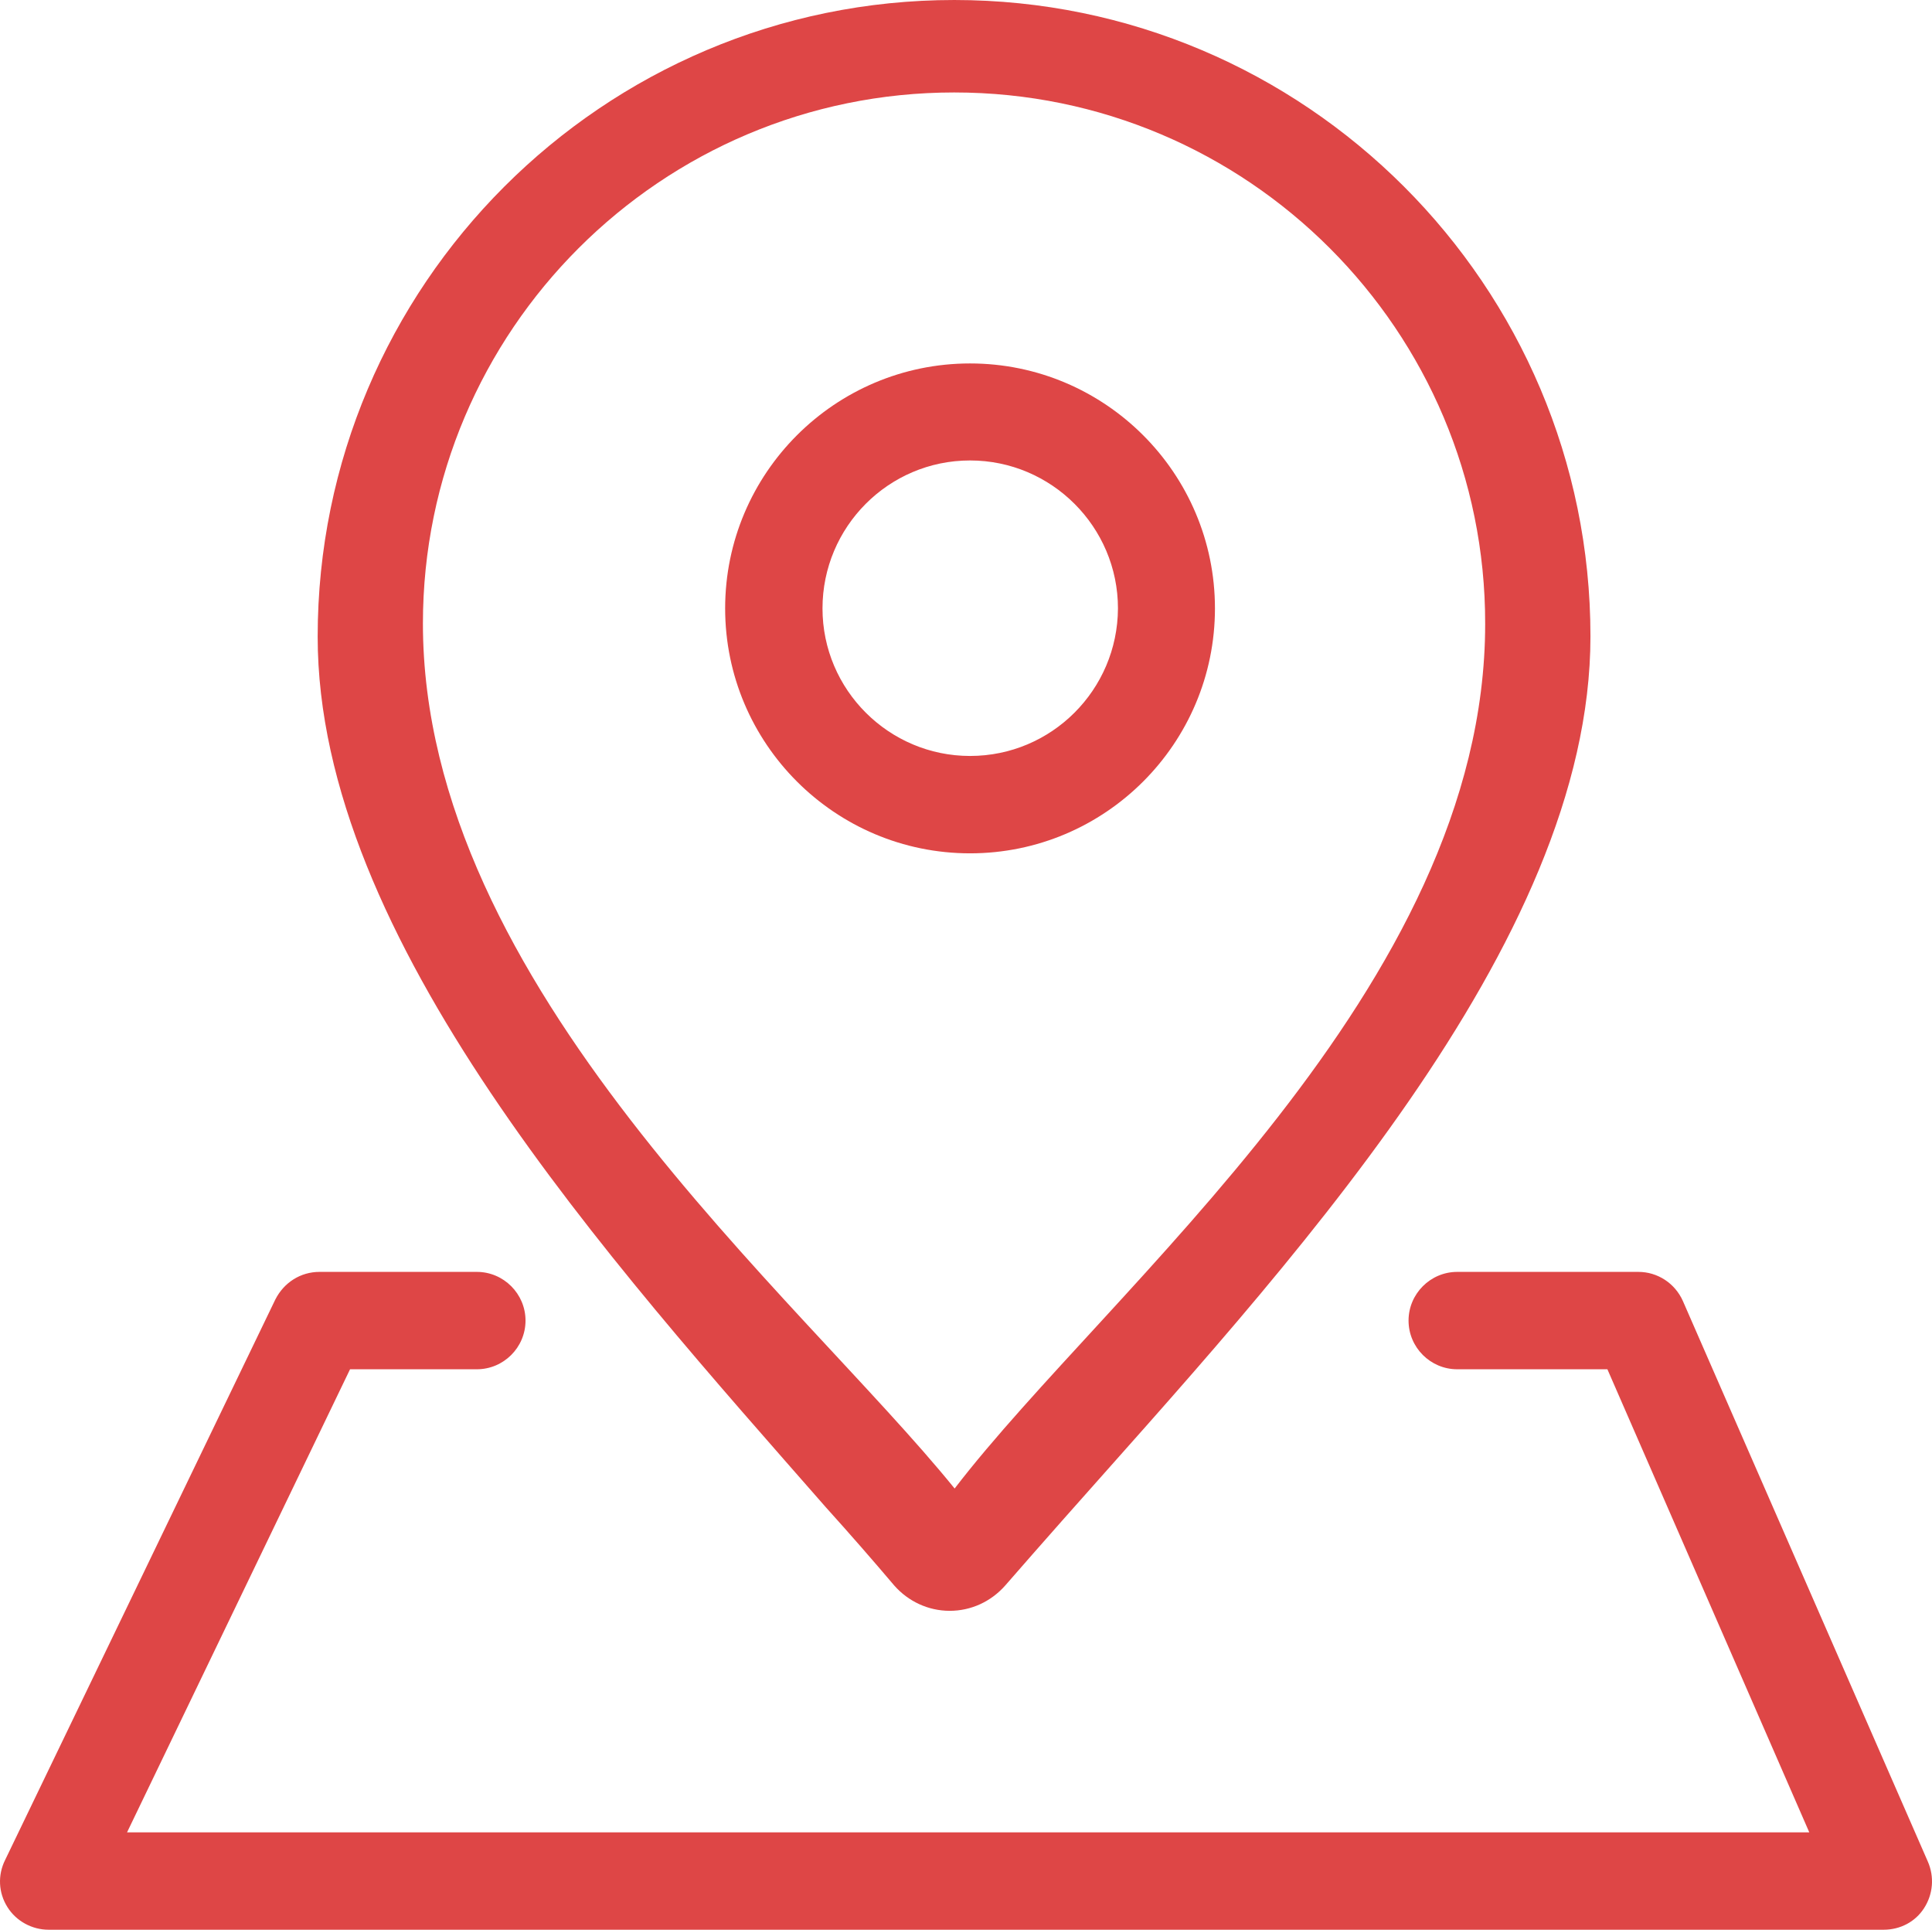 <?xml version="1.0" encoding="UTF-8"?>
<!DOCTYPE svg PUBLIC "-//W3C//DTD SVG 1.1//EN" "http://www.w3.org/Graphics/SVG/1.1/DTD/svg11.dtd">
<!-- Creator: CorelDRAW 2018 (64-Bit) -->
<svg xmlns="http://www.w3.org/2000/svg" xml:space="preserve" width="483.047mm" height="482.401mm" version="1.1" style="shape-rendering:geometricPrecision; text-rendering:geometricPrecision; image-rendering:optimizeQuality; fill-rule:evenodd; clip-rule:evenodd"
viewBox="0 0 5829.54 5821.75"
 xmlns:xlink="http://www.w3.org/1999/xlink">
 <defs>
  <style type="text/css">
   <![CDATA[
    .fil0 {fill:#DE4646}
   ]]>
  </style>
 </defs>
 <g id="图层_x0020_1">
  <path class="fil0" d="M2698.33 4783.32c42.08,47.85 102.46,76.32 167.34,76.32 63.8,0 124.08,-27.31 167.38,-76.32 53.53,-61.49 111.55,-127.46 171.93,-195.81 666.13,-752.65 1594,-1736.38 1594,-2667.79 0,-1058.89 -860.78,-1919.71 -1919.66,-1919.71 -1060.02,0 -1920.8,861.91 -1920.8,1920.83 0,912.05 881.24,1882.17 1533.67,2626.79 73.99,81.97 143.48,161.76 206.13,235.7zm180.99 -4504.38c884.69,0 1603.14,718.5 1601.98,1603.19 0,1097.63 -1135.17,2001.7 -1600.85,2608.55 -469.15,-579.54 -1604.36,-1516.64 -1604.36,-2609.73 0.08,-883.53 718.58,-1602.01 1603.23,-1602.01z"/>
  <path class="fil0" d="M5816.79 5615.71l-738.99 -1690.91c-23.93,-53.48 -76.32,-87.68 -134.3,-87.68l-546.52 0c-80.82,0 -146.88,66.1 -146.88,146.92 0,80.87 66.01,146.88 146.88,146.88l453.12 0 609.19 1397.11 -5075.99 0 672.89 -1397.11 382.6 0c80.82,0 146.88,-65.97 146.88,-146.88 0,-80.79 -66.05,-146.92 -146.88,-146.92l-474.79 0c-56.91,0 -107.05,31.89 -133.19,83.16l-815.26 1690.83c-22.84,45.59 -20.49,99.04 6.85,142.28 26.18,42.13 73.97,68.34 124.08,68.34l5537.09 0.02c50.11,0 95.65,-23.93 121.92,-64.92 27.26,-42.13 31.81,-94.48 11.3,-141.12zm-2150.84 -3780.26c0,-407.61 -331.33,-738.99 -738.99,-738.99 -407.56,0 -738.94,331.38 -738.94,738.99 0,407.61 331.38,738.94 738.94,738.94 407.66,0.05 738.99,-331.33 738.99,-738.94zm-738.99 445.19c-244.79,0 -445.19,-199.28 -445.19,-445.14 0,-245.95 199.28,-446.35 445.19,-446.35 245.9,0 446.32,200.35 446.32,446.3 -1.08,245.92 -200.37,445.19 -446.32,445.19z"/>
 </g>
</svg>
